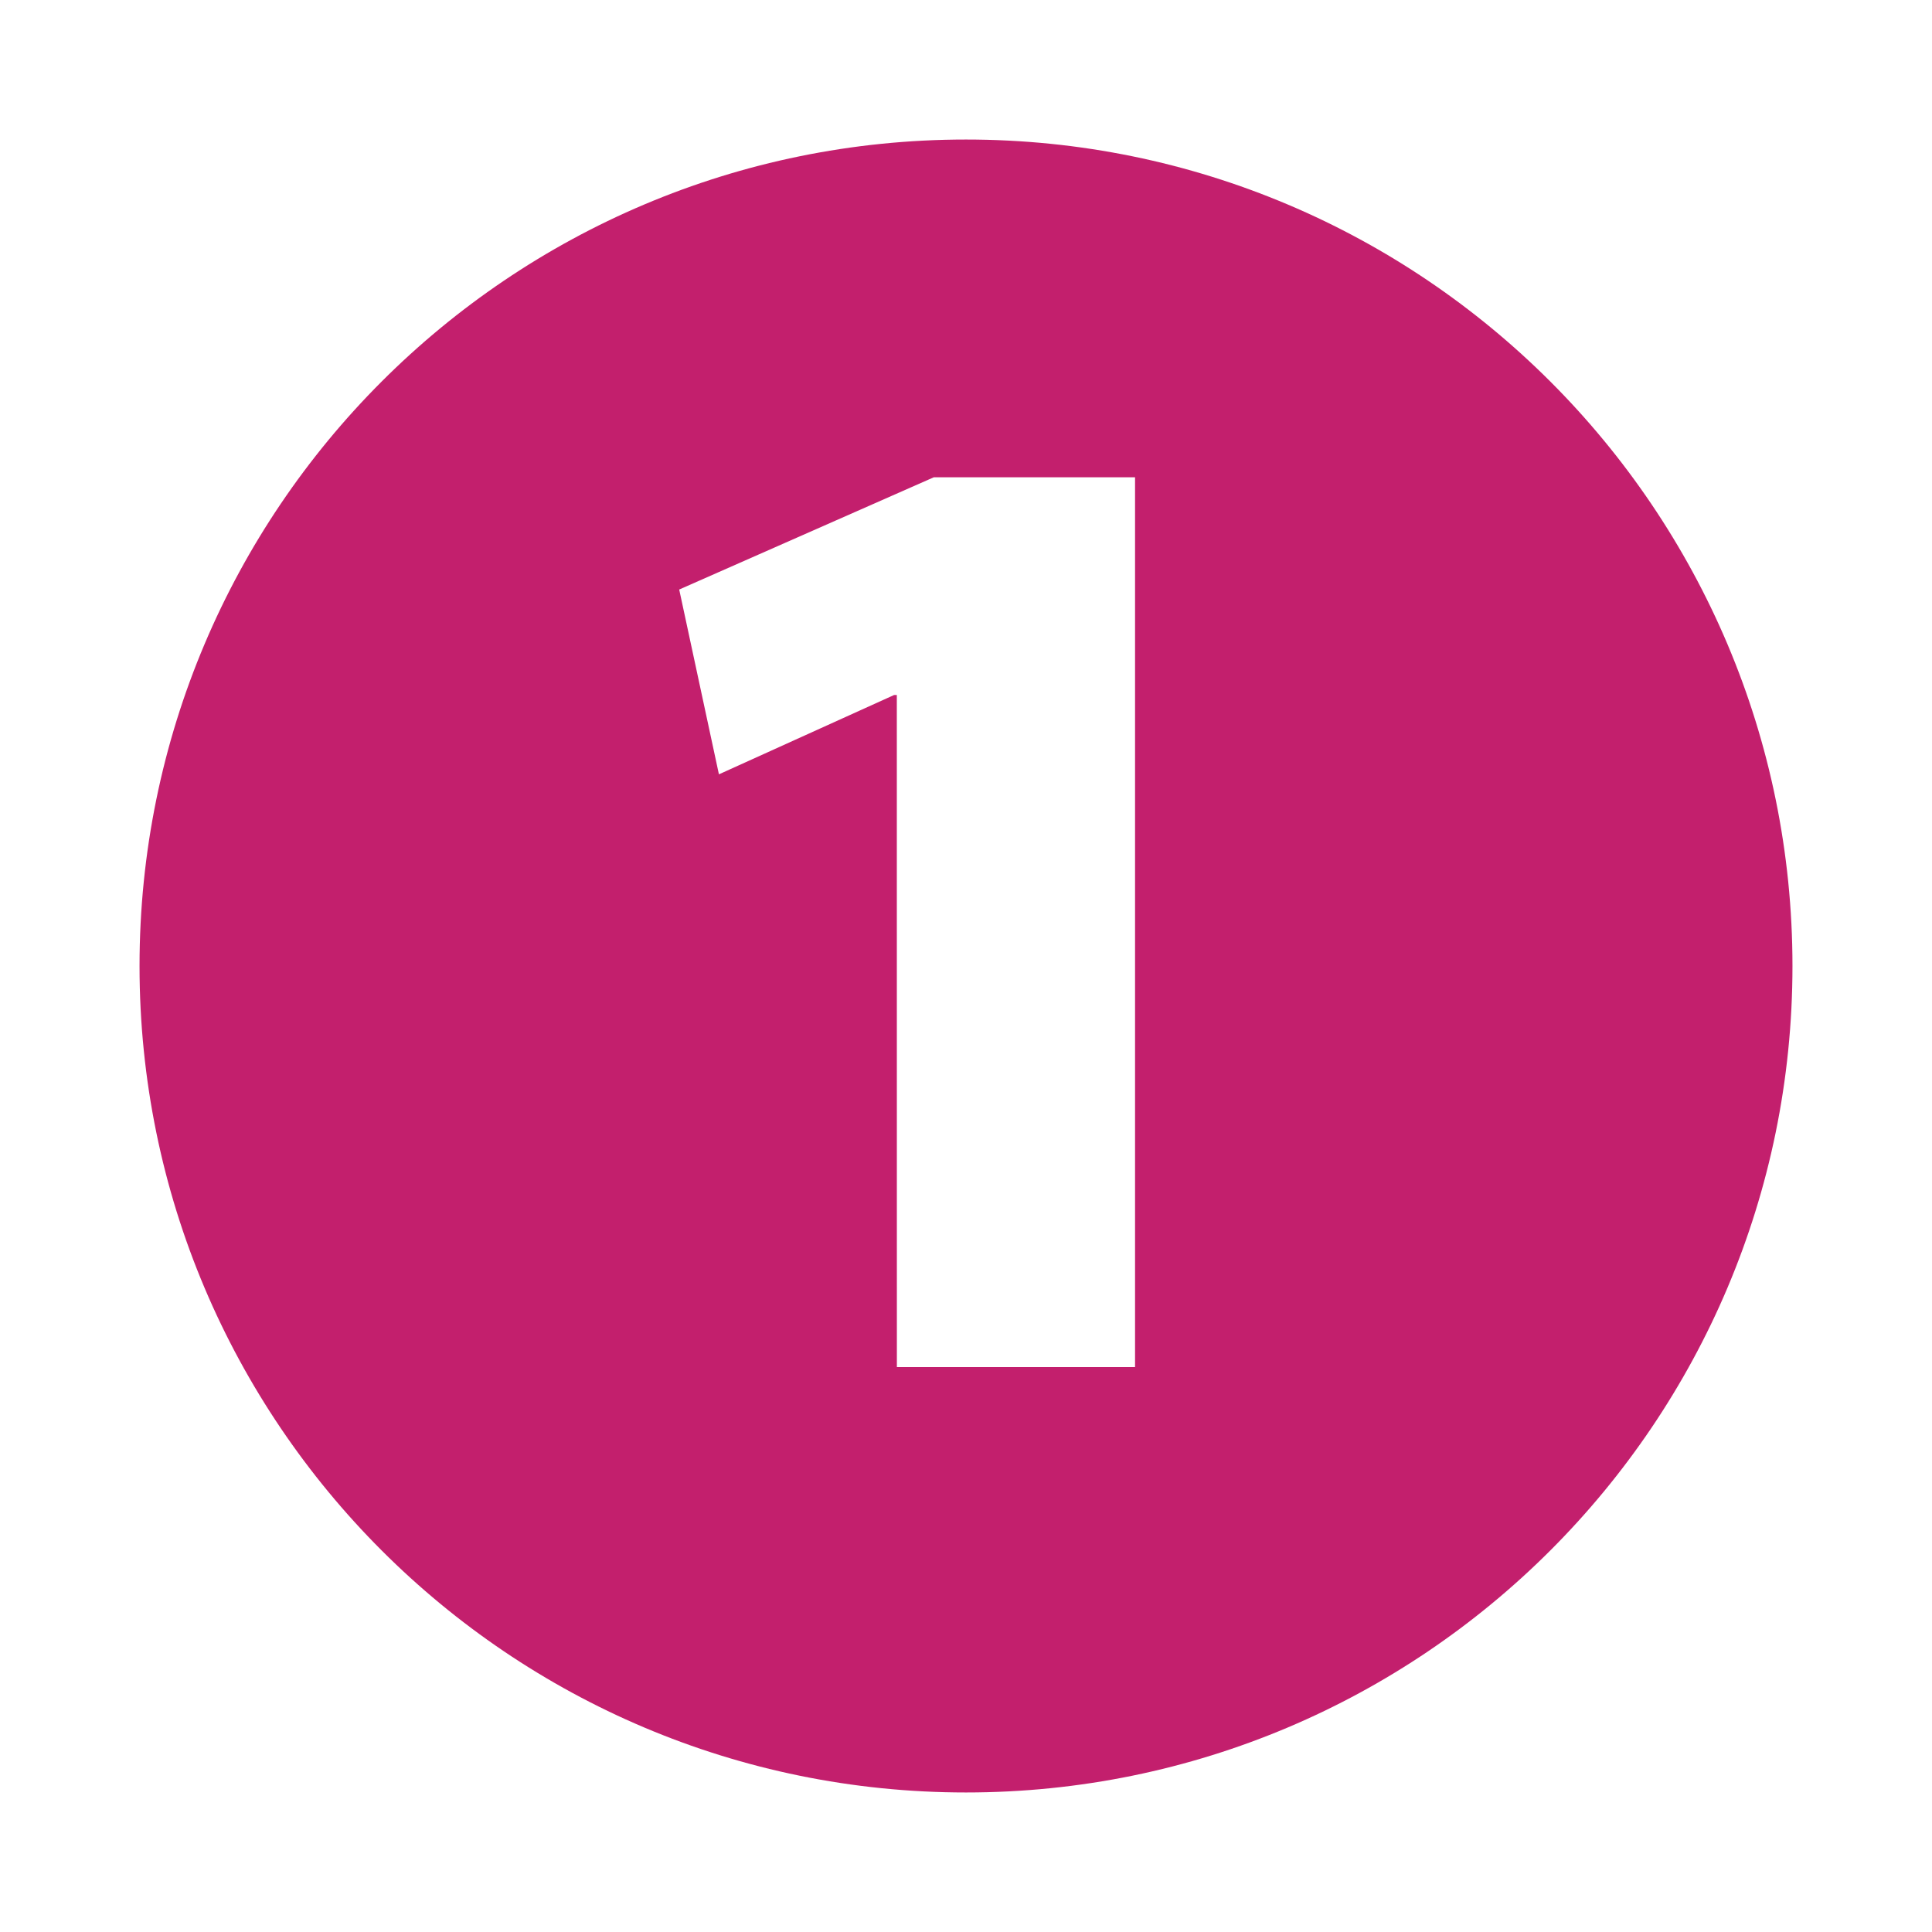 <?xml version="1.0" encoding="UTF-8"?> <svg xmlns="http://www.w3.org/2000/svg" viewBox="0 0 720 720"><defs><style>.a{fill:#c31f6d;}</style></defs><title>Artboard 1</title><path class="a" d="M668,360c0,170.1-137.9,308-308,308S52,530.1,52,360,189.9,52,360,52,668,189.9,668,360ZM334.24,509.47H423V177.87H348L253.12,219.7l14.8,68.87L333.22,259h1Z"></path></svg> 